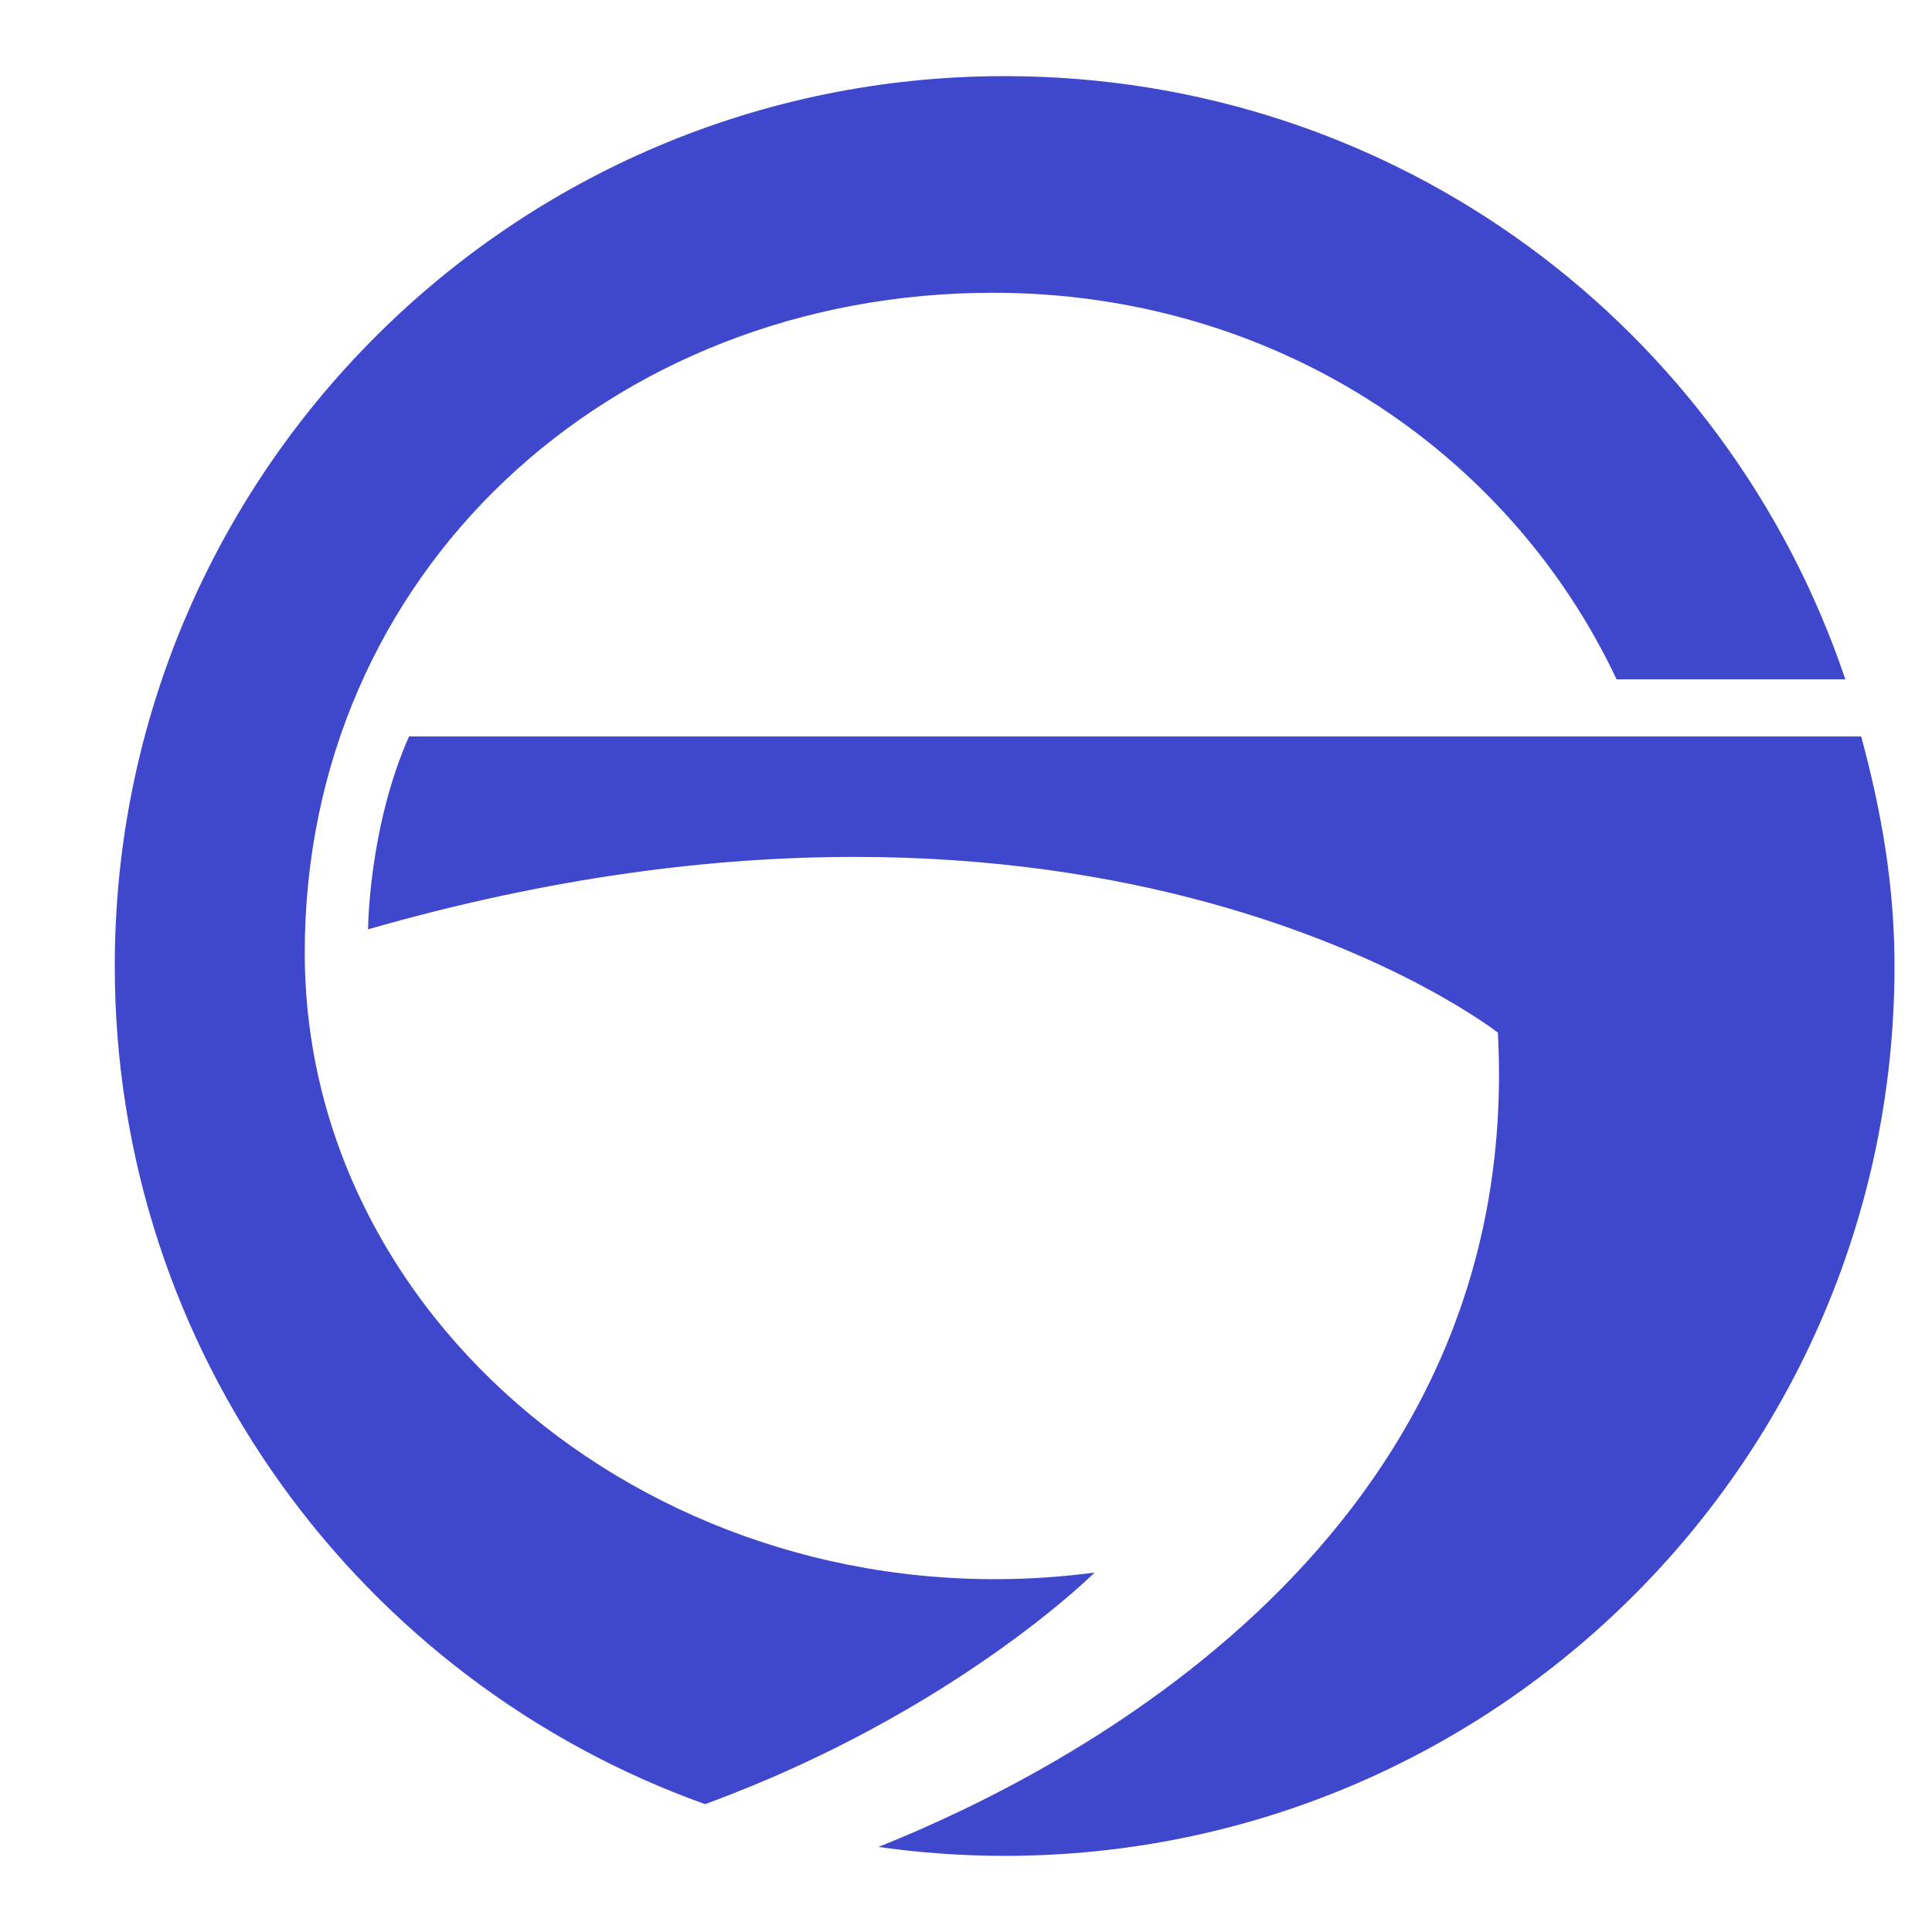 <svg xmlns="http://www.w3.org/2000/svg" width="200" height="200" viewBox="-2 -13.5 200 200" fill="#3f47cc"><path d="M29.547 85.12c0-39.252 31.517-68.313 71.245-68.313 28.782 0 53.261 16.092 64.56 40.021h23.677C176.752 20.382 142.586-5.619 102-5.619 51.123-5.619 9.881 35.624 9.881 86.5c0 39.996 25.492 74.032 61.112 86.764 25.786-9.446 40.32-23.972 40.32-23.972-43.125 5.693-81.766-24.919-81.766-64.172zm6.555-2.415C111.746 60.969 153.062 93.4 153.062 93.4c2.76 52.442-44.852 76.592-64.119 84.293 4.265.604 8.624.925 13.057.925 50.878 0 92.119-41.241 92.119-92.118 0-8.358-1.363-16.064-3.45-23.763H40.343c-4.194 9.451-4.241 19.968-4.241 19.968z"/></svg>